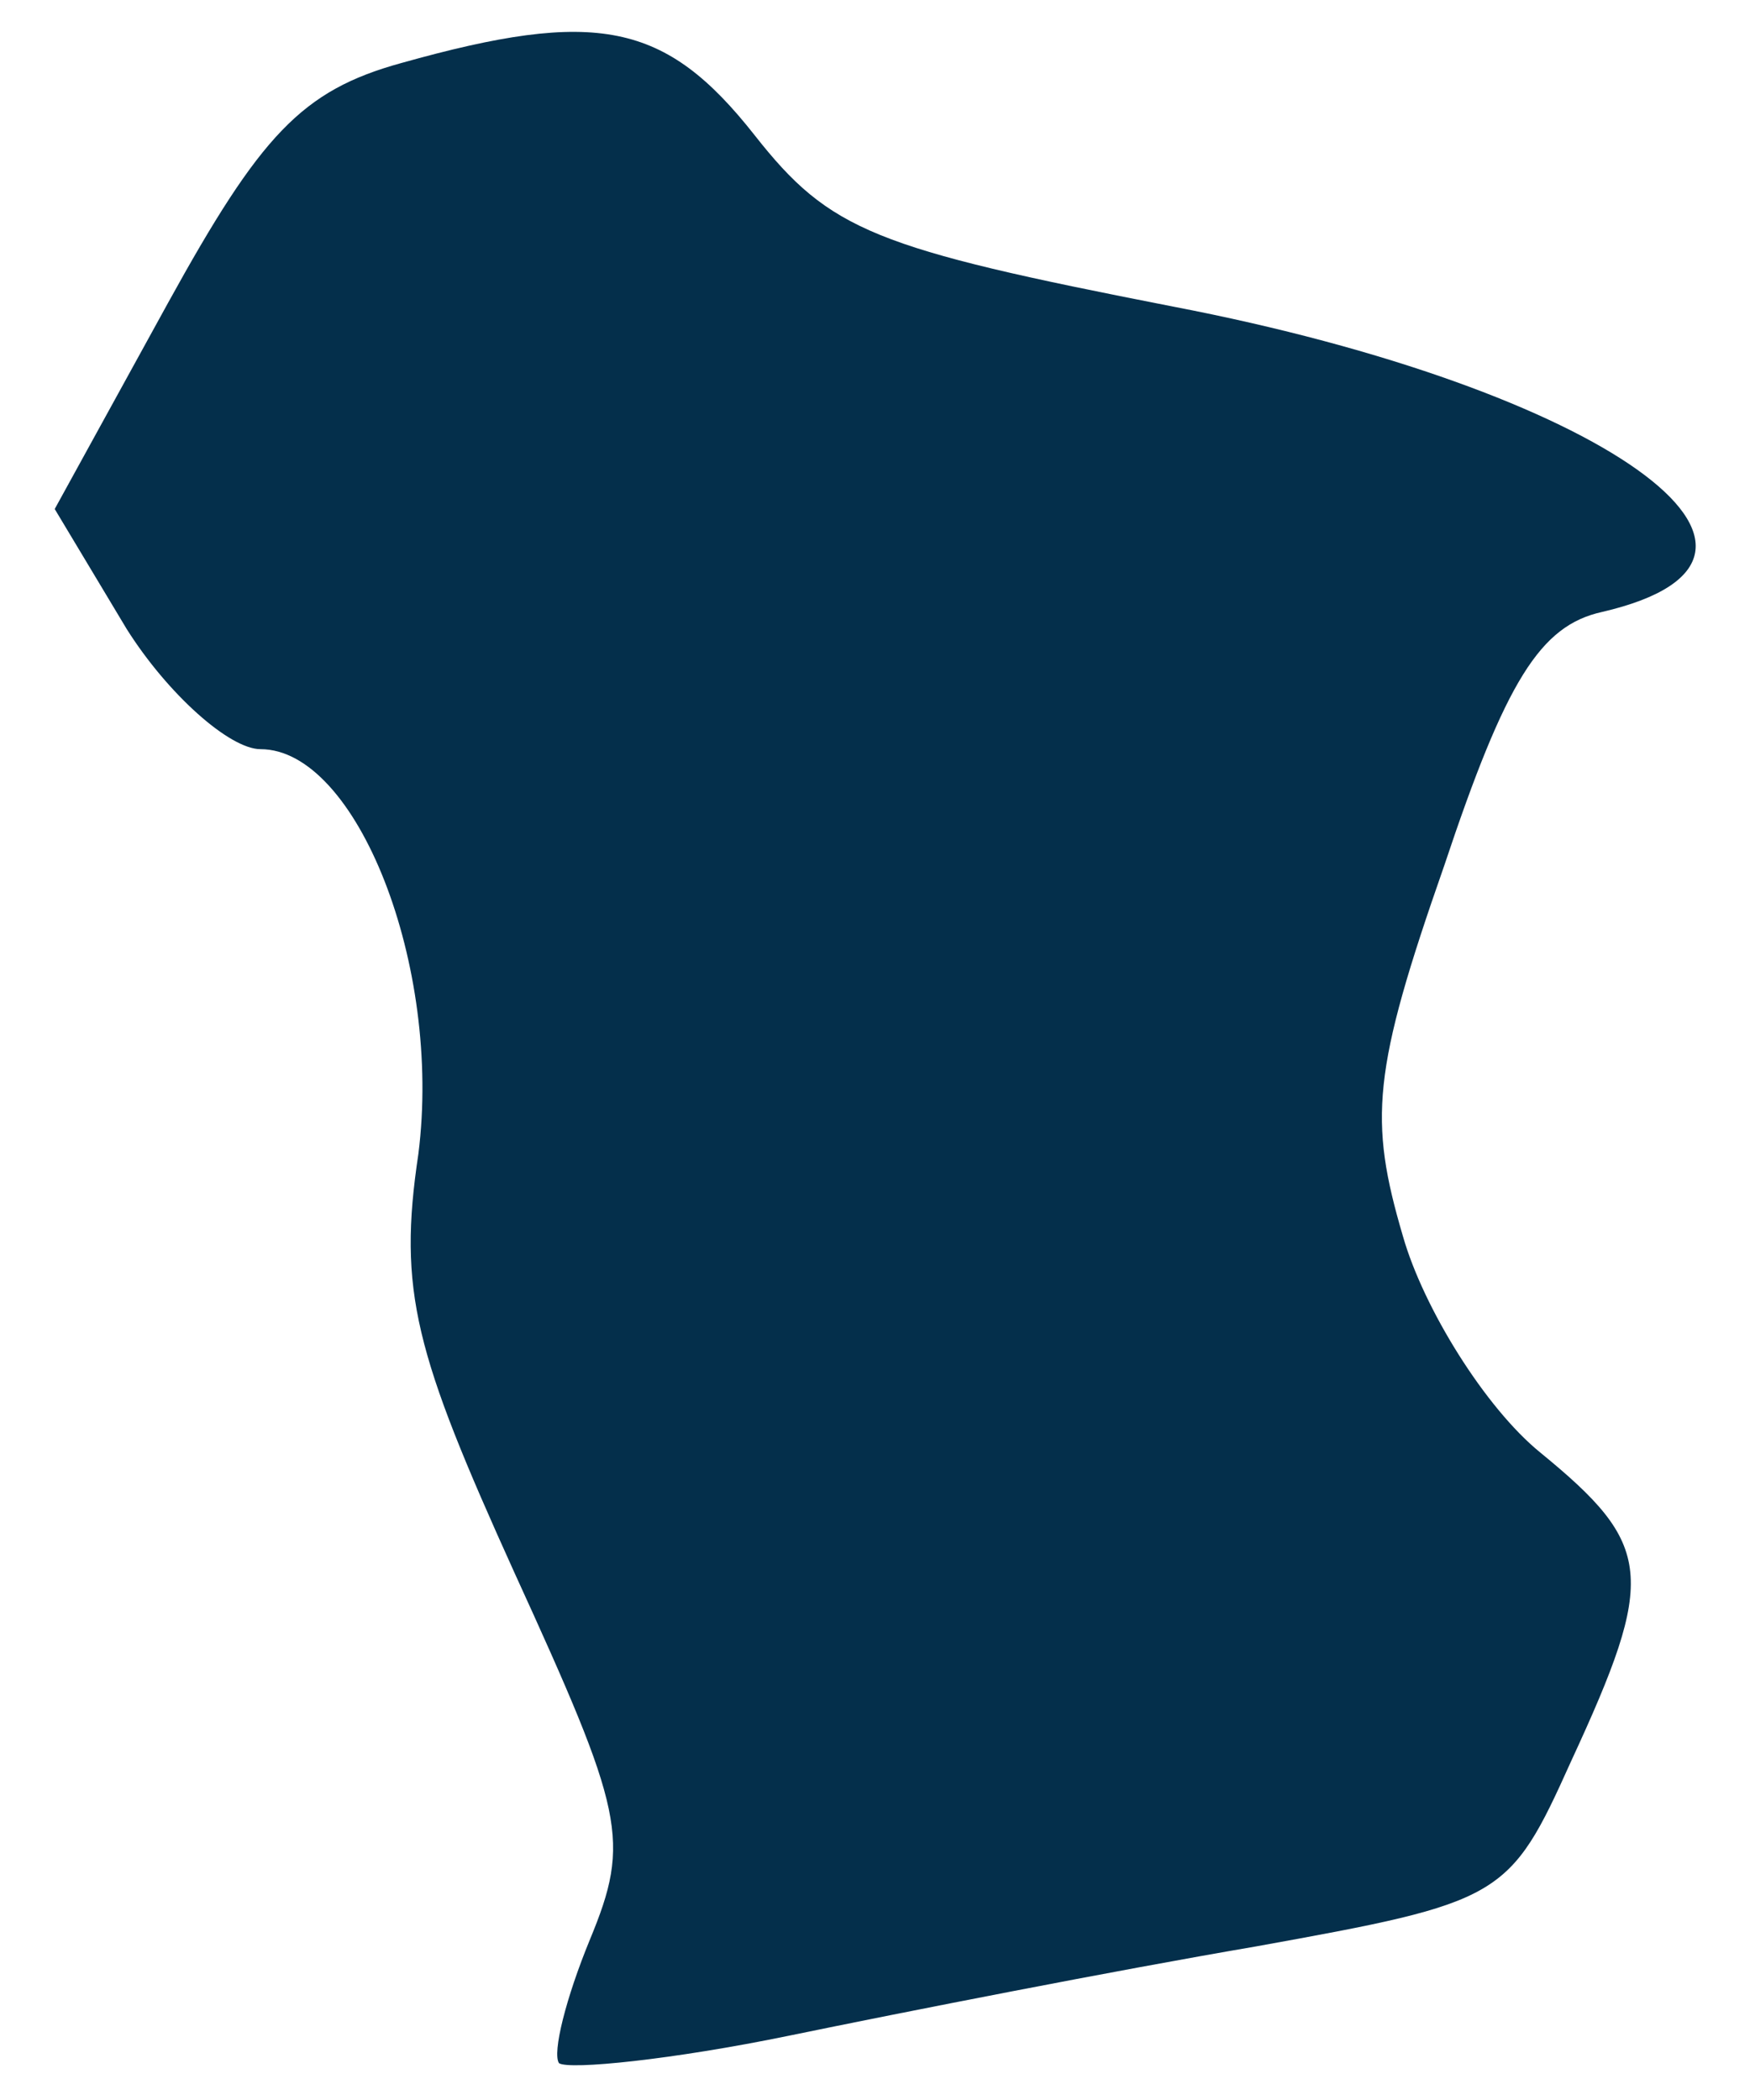 <?xml version="1.0" encoding="UTF-8"?> <svg xmlns="http://www.w3.org/2000/svg" width="30" height="36" viewBox="0 0 30 36" fill="none"><path d="M9.583 35.369C9.465 35.192 9.701 34.251 10.112 33.252C10.818 31.546 10.7 31.075 8.818 26.958C7.113 23.194 6.819 22.136 7.172 19.783C7.583 16.549 6.113 12.843 4.466 12.843C3.937 12.843 2.878 11.902 2.173 10.785L0.938 8.726L2.878 5.197C4.466 2.316 5.172 1.551 6.878 1.081C10.23 0.14 11.406 0.375 12.935 2.316C14.229 3.962 14.994 4.256 20.111 5.256C27.462 6.668 31.52 9.55 27.462 10.491C26.404 10.726 25.816 11.667 24.757 14.843C23.522 18.372 23.463 19.195 24.051 21.195C24.404 22.43 25.463 24.135 26.404 24.9C28.345 26.488 28.403 27.017 26.933 30.193C25.874 32.546 25.757 32.605 21.522 33.369C19.111 33.781 15.523 34.486 13.524 34.898C11.524 35.31 9.759 35.486 9.583 35.369Z" fill="#042F4B"></path></svg> 